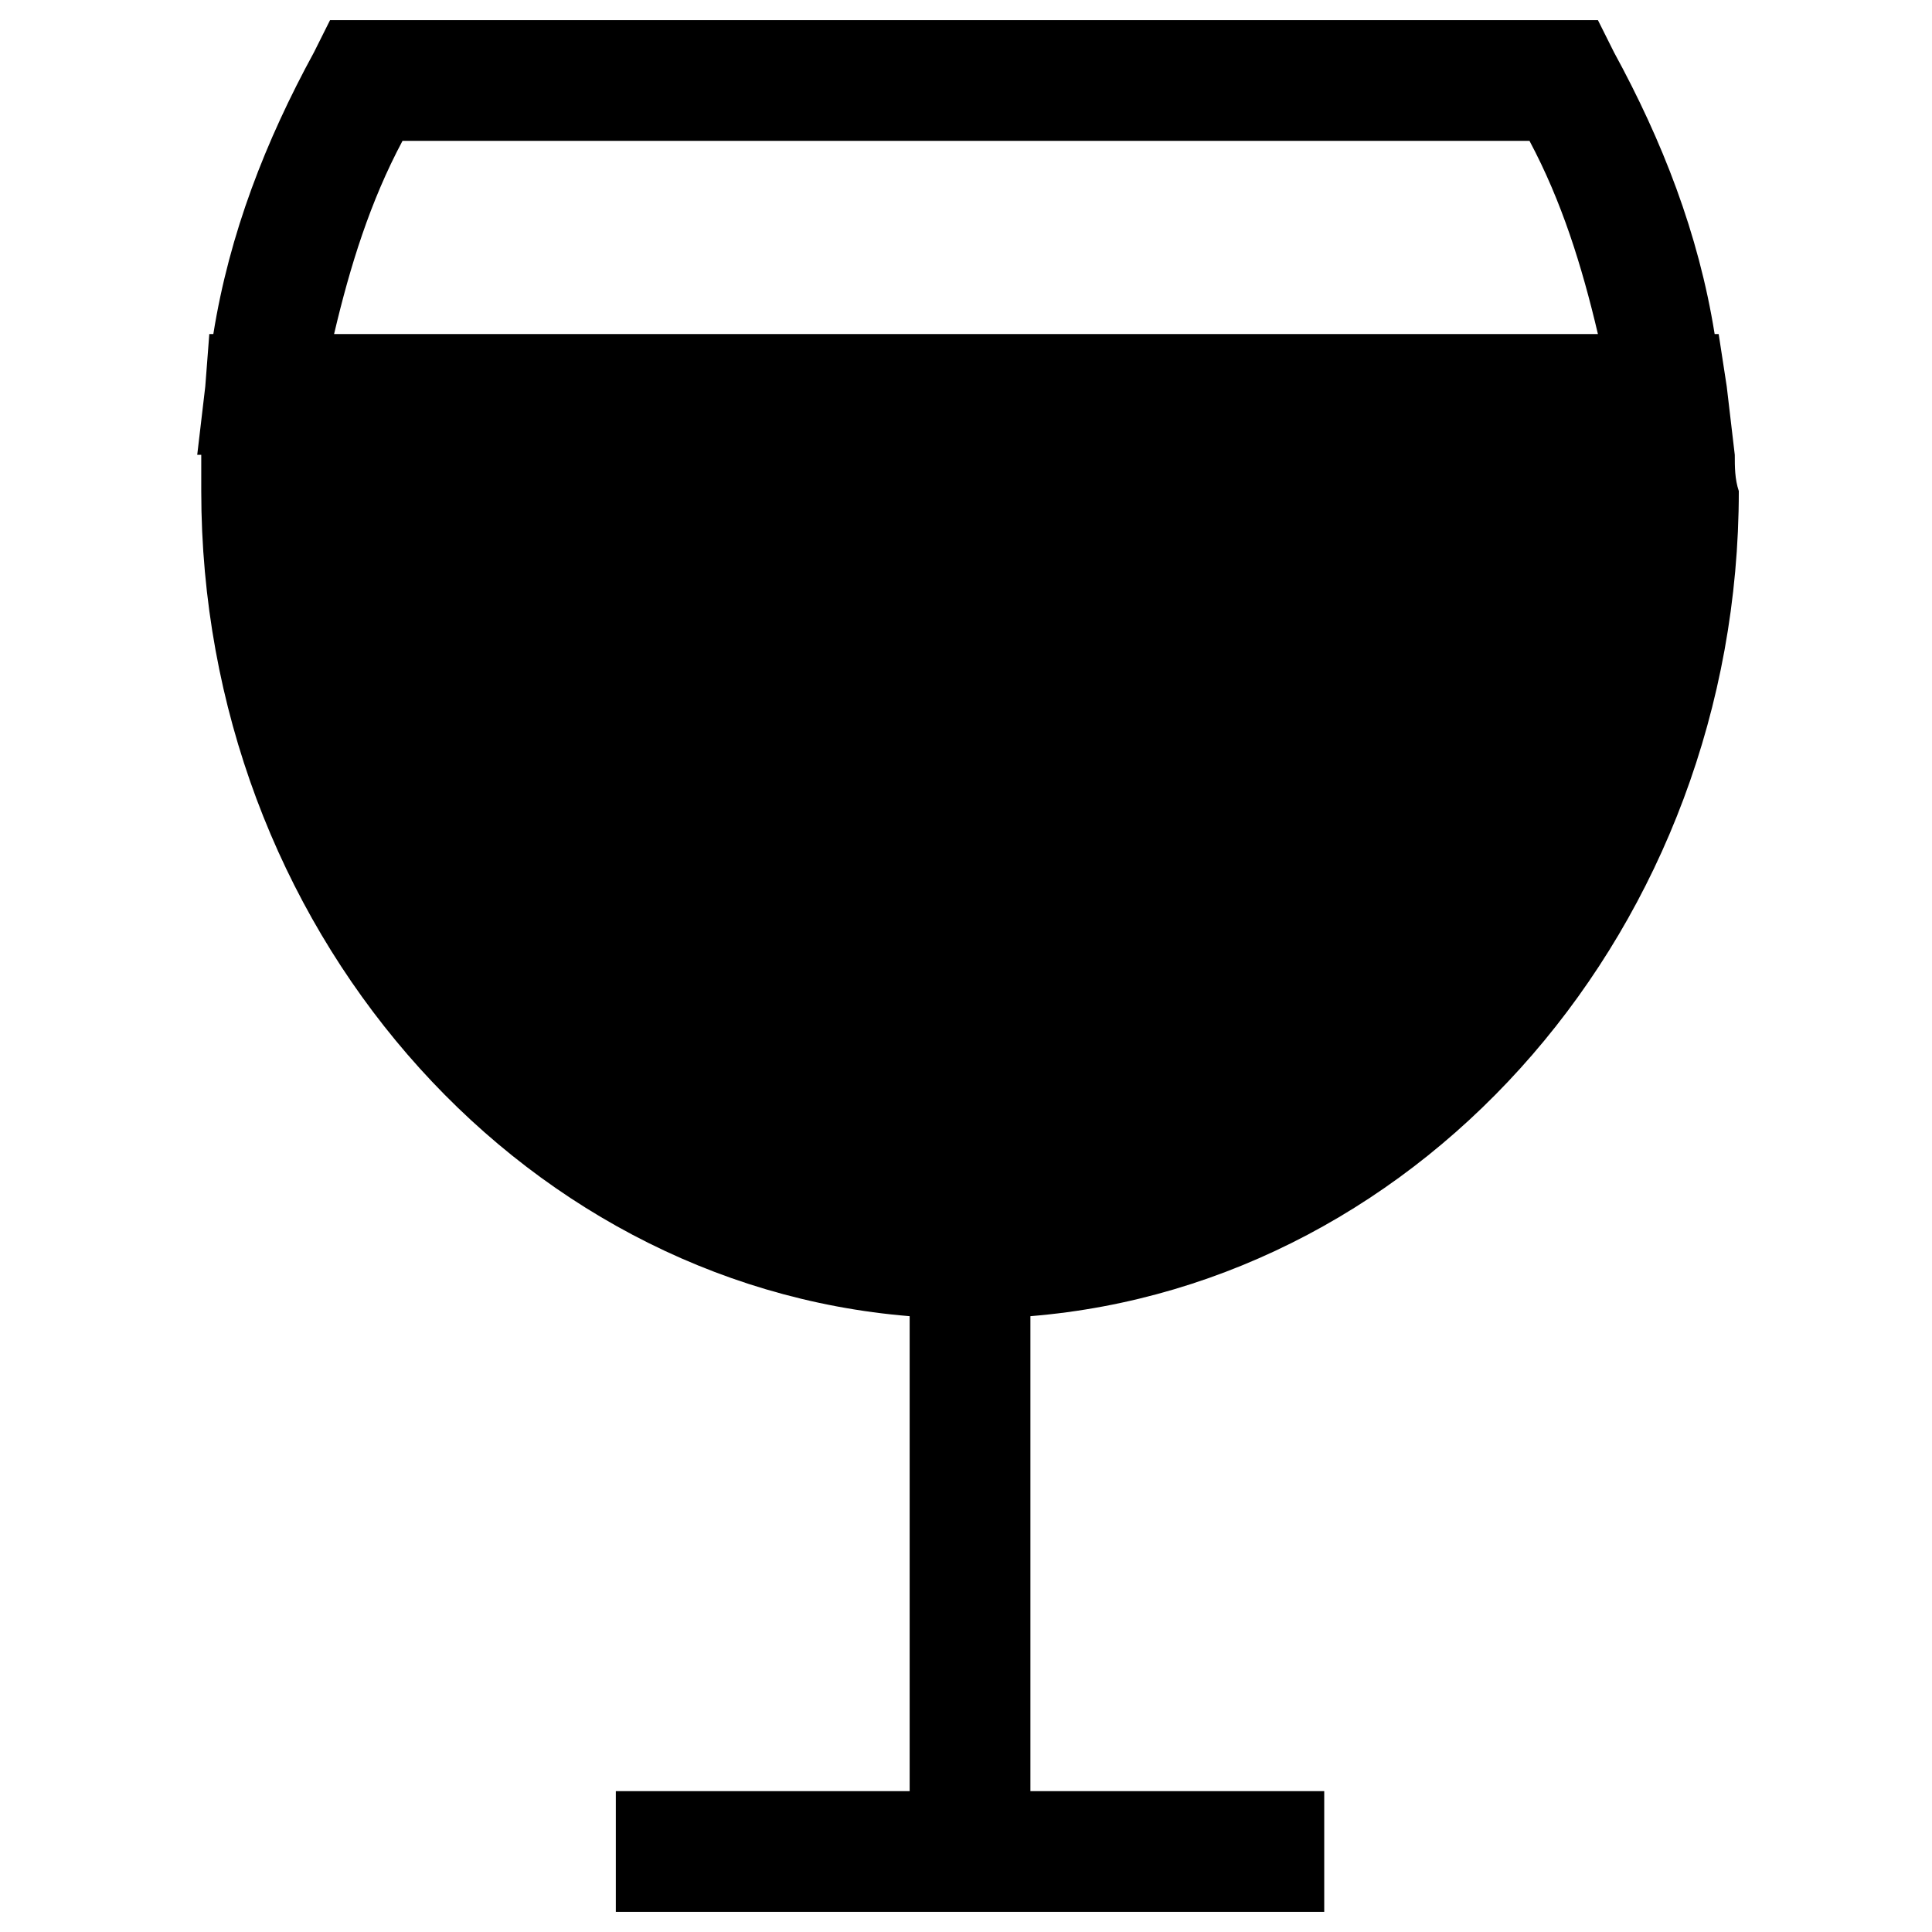 <?xml version="1.0" encoding="UTF-8"?> <svg xmlns="http://www.w3.org/2000/svg" id="Layer_1" viewBox="0 0 48 48"><path d="m43.1 11.3-.2-1.7-.2-1.3h-.1c-.4-2.5-1.3-4.8-2.5-7l-.4-.8h-31.5l-.4.8c-1.2 2.2-2.1 4.5-2.5 7h-.1l-.1 1.3-.2 1.7h.1v.9c0 10.8 7.8 19.7 17.6 20.5v11.8h-7.3v3h17.6v-3h-7.3v-11.8c9.8-.8 17.6-9.7 17.6-20.5-.1-.3-.1-.6-.1-.9zm-33.1-7.8h28c.8 1.5 1.3 3.1 1.7 4.8h-31.4c.4-1.7.9-3.3 1.7-4.8z"></path></svg> 